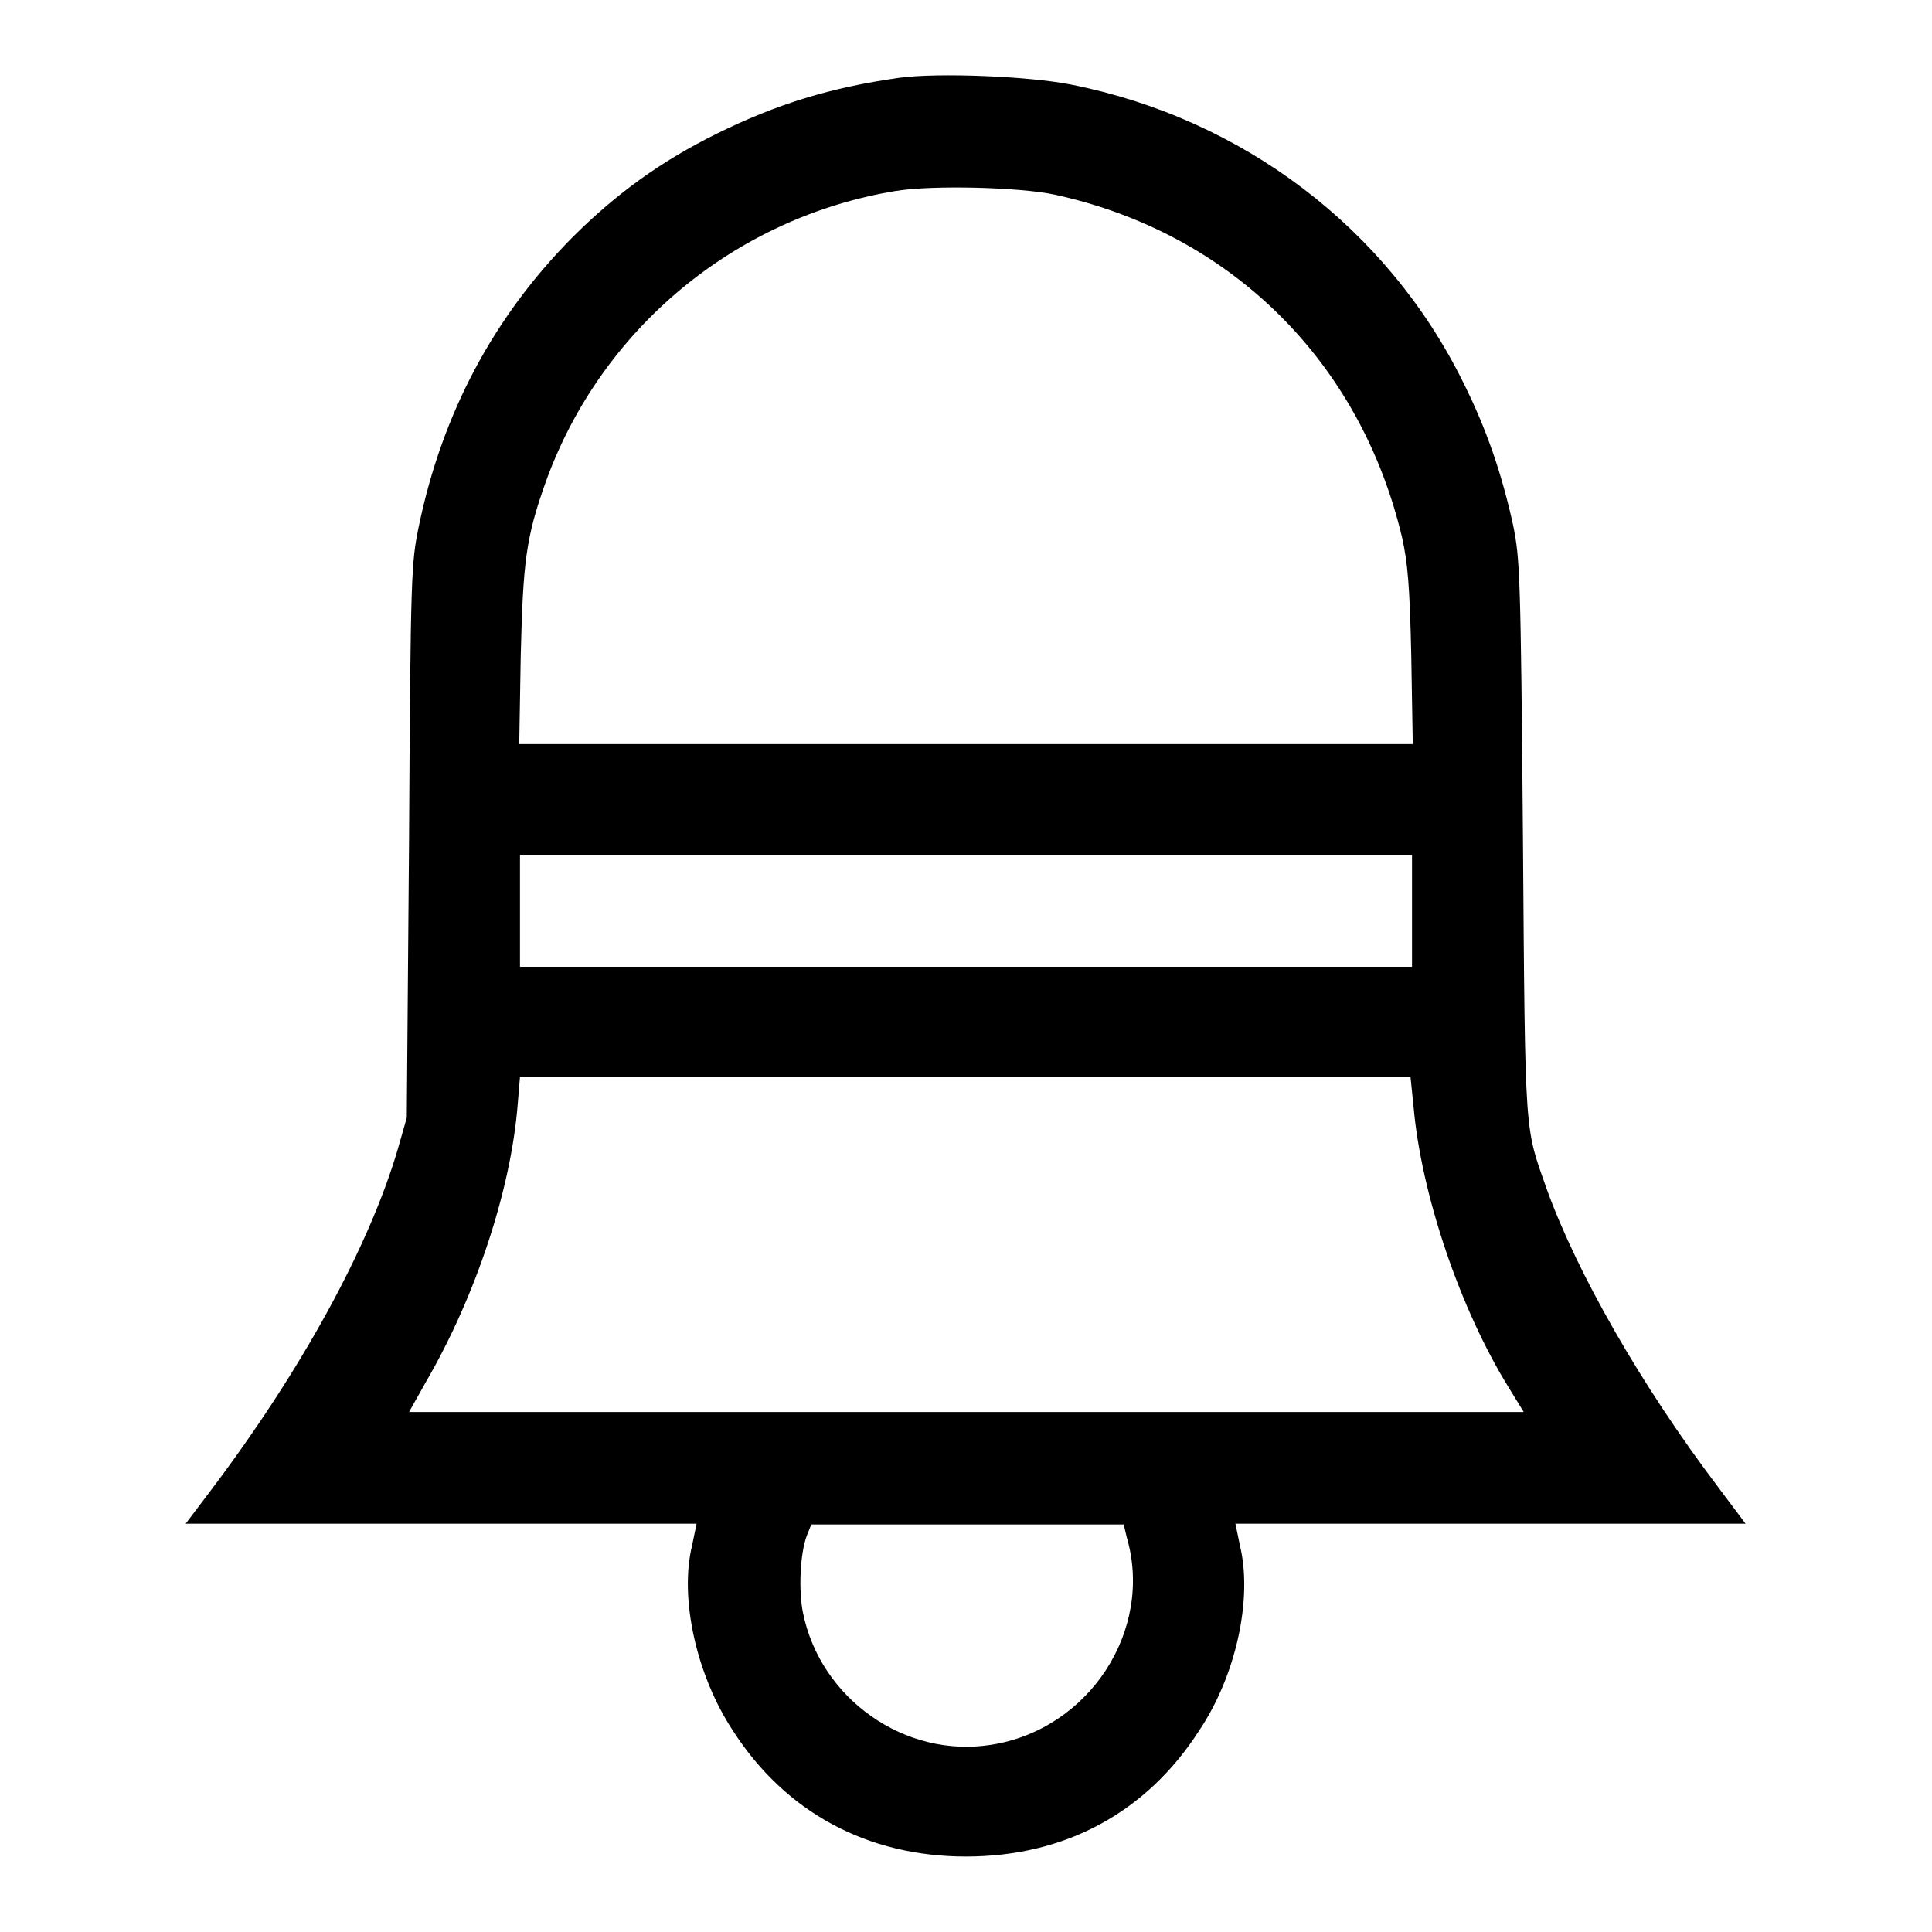 <?xml version="1.0" encoding="utf-8"?>
<!-- Svg Vector Icons : http://www.onlinewebfonts.com/icon -->
<!DOCTYPE svg PUBLIC "-//W3C//DTD SVG 1.1//EN" "http://www.w3.org/Graphics/SVG/1.1/DTD/svg11.dtd">
<svg version="1.1" xmlns="http://www.w3.org/2000/svg" xmlns:xlink="http://www.w3.org/1999/xlink" x="0px" y="0px" viewBox="0 0 256 256" enable-background="new 0 0 256 256" xml:space="preserve">
<g><g><g><path fill="#000000" d="M119.2,10.3c-9.2,1.3-16.3,3.5-24.2,7.4c-7.3,3.6-13.3,7.9-19.2,13.8C65.4,42,58.6,54.8,55.5,69.7c-1,4.9-1.1,6-1.3,41.7l-0.3,36.7l-1.2,4.2C48.9,165.2,40,181.5,28,197.4l-3.4,4.5h33.9h33.8l-0.6,2.9c-1.7,7,0.6,17.2,5.4,24.5C104.1,240.2,115,246,128,246c13.1,0,23.9-5.8,30.9-16.7c4.9-7.3,7.1-17.5,5.4-24.5l-0.6-2.9h33.8h33.8l-3.6-4.8c-10.3-13.6-18.7-28.4-22.7-39.4c-3-8.6-2.9-6.1-3.2-46.5c-0.3-35.3-0.4-37.1-1.3-41.6c-1.5-6.8-3.5-12.7-6.6-18.9c-10.1-20.5-29.3-35-52-39.5C136.4,10.1,124.3,9.6,119.2,10.3z M139.8,25.8c23.3,5.1,40.5,22.1,46,45.5c0.7,3.2,1,6.1,1.2,15.6l0.2,11.7H128H68.8l0.2-11.7c0.3-12.5,0.7-15.7,3.3-23c7.3-20.3,25.1-35.1,46.4-38.6C123.6,24.5,135.2,24.8,139.8,25.8z M187.1,120.7v7.4H128H68.9v-7.4v-7.4H128h59.1L187.1,120.7L187.1,120.7z M187.3,146.6c1,11.5,6.1,26.8,12.7,37.4l1.9,3.1h-73.8H54.2l2.3-4.1c6.5-11.2,11.2-25.3,12.1-36.7l0.3-3.6h59h59L187.3,146.6z M149.3,203.7c3.6,12.3-5,25.5-18,27.5c-11.4,1.8-22.6-6.1-24.9-17.5c-0.6-2.9-0.4-7.8,0.5-10.2l0.6-1.5h20.7h20.7L149.3,203.7z"/></g></g></g>
</svg>